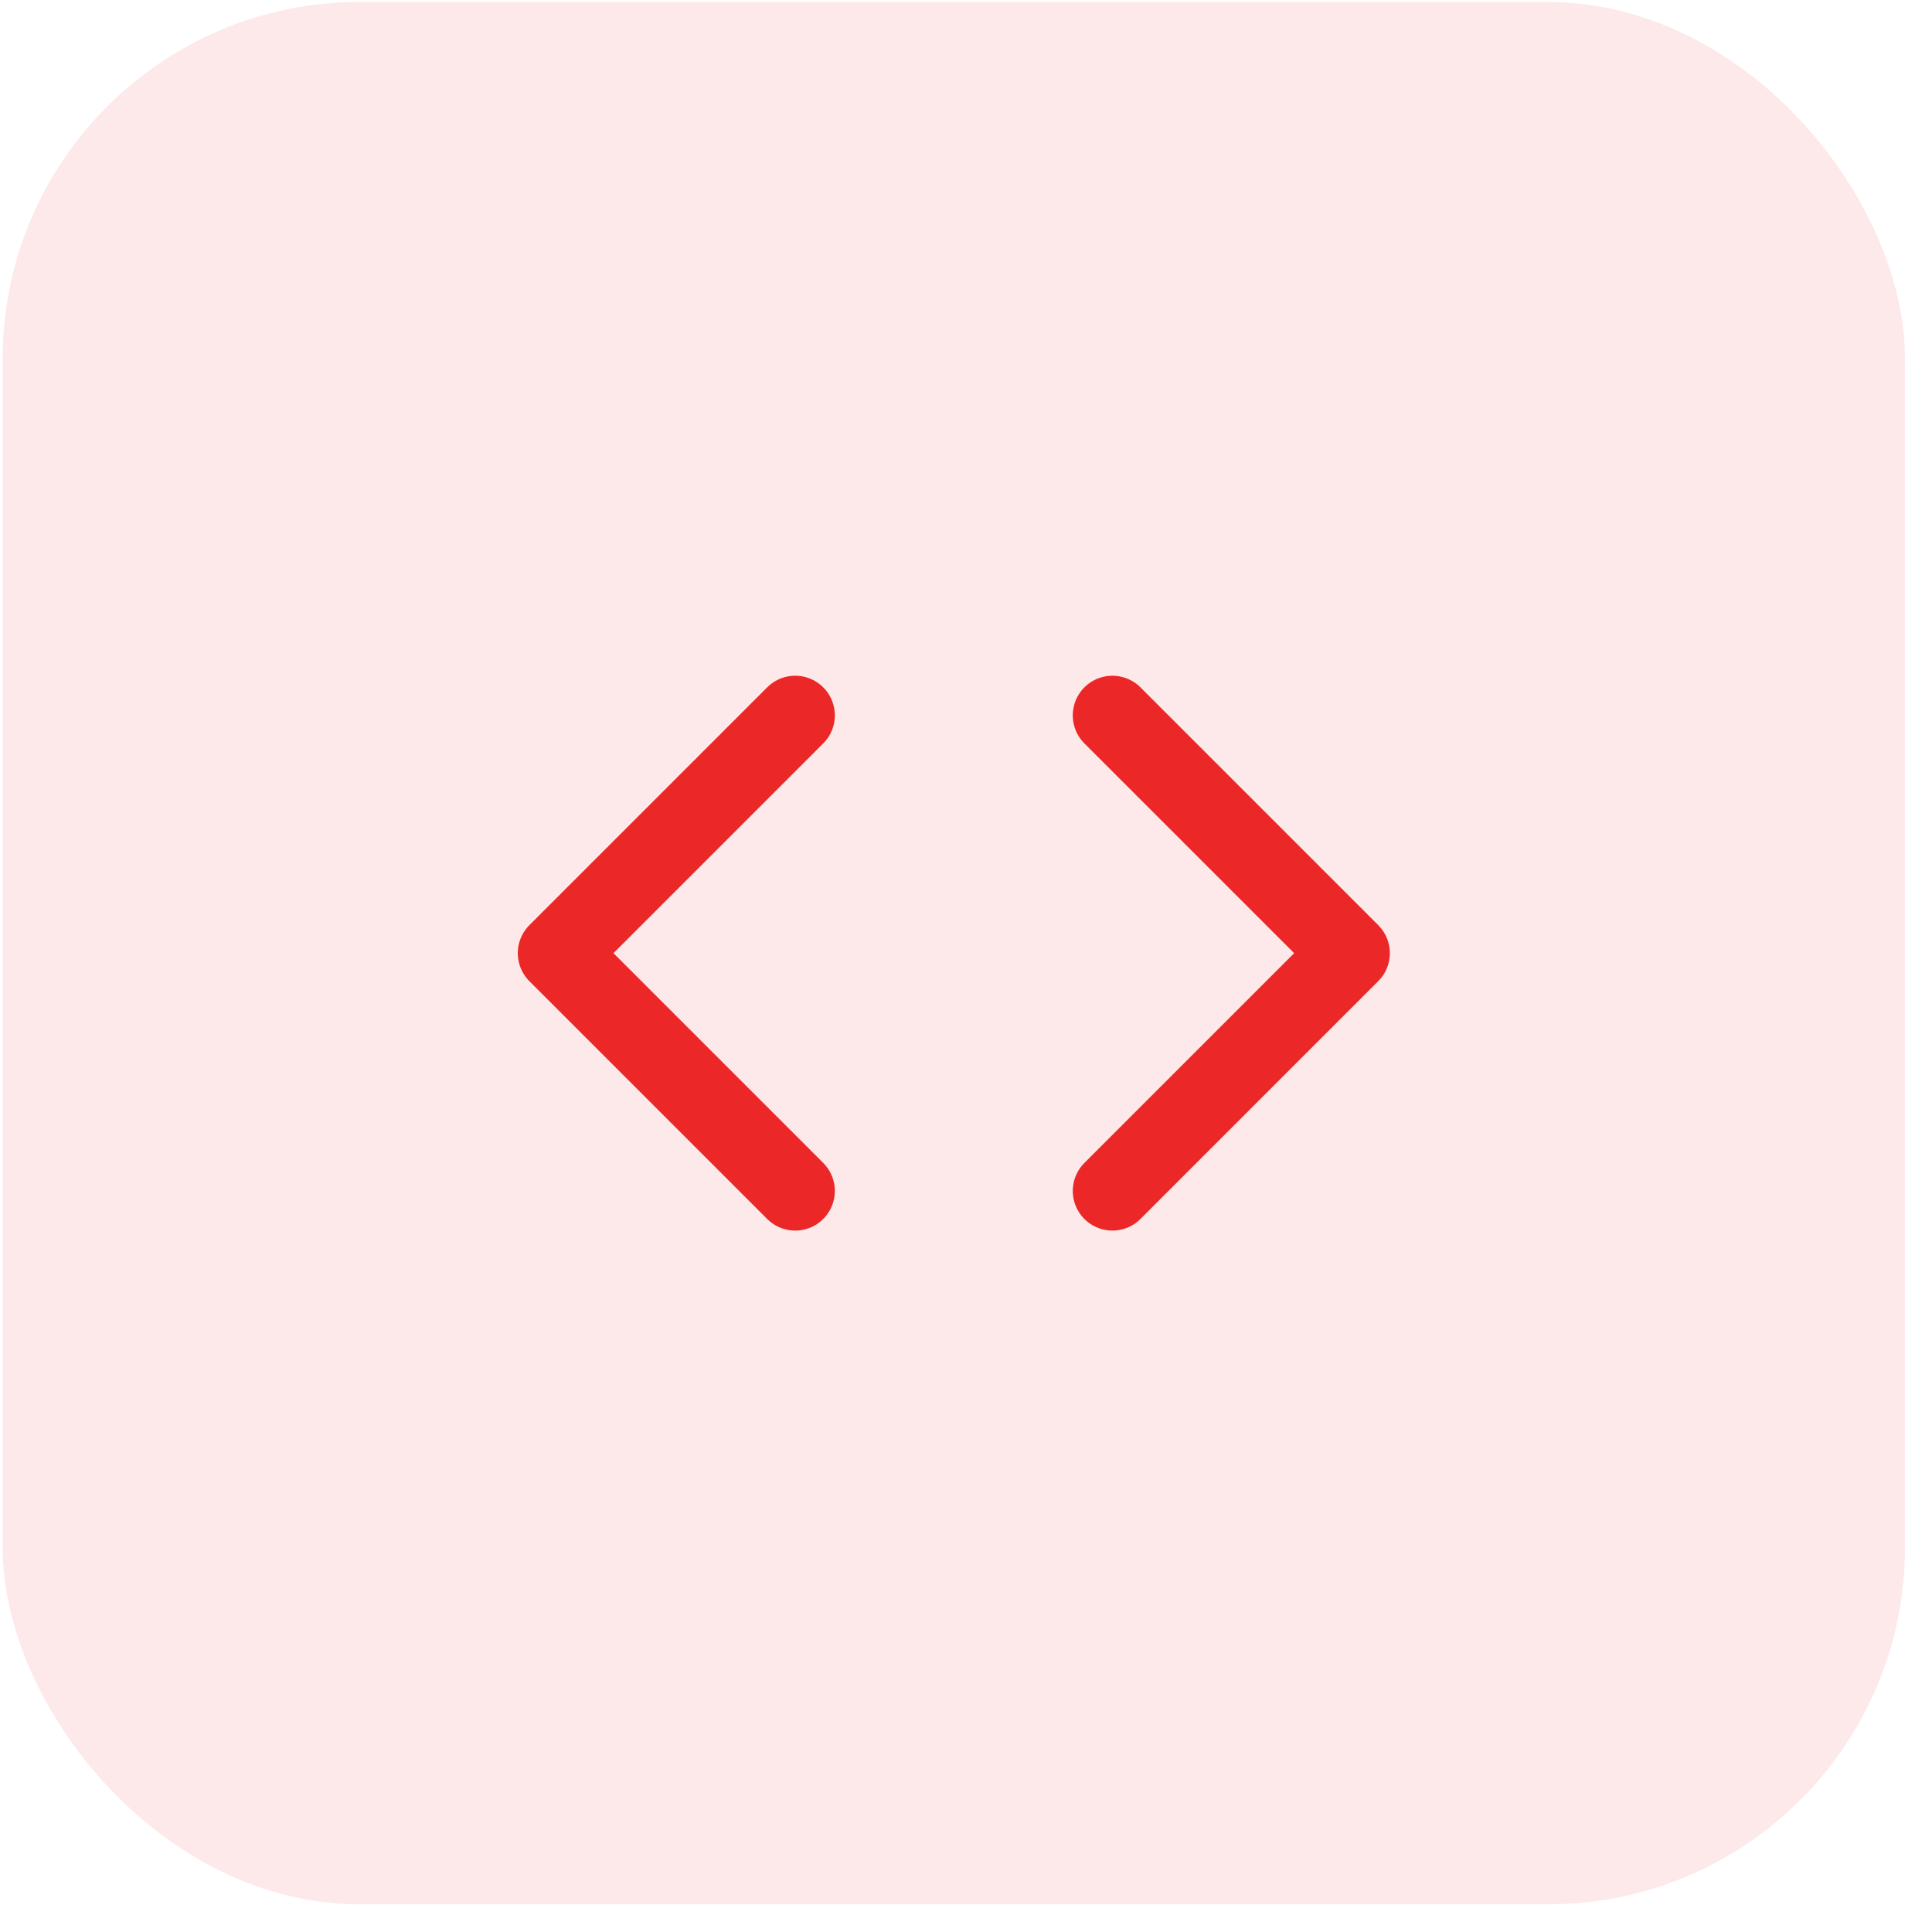 <svg width="65" height="65" viewBox="0 0 65 65" fill="none" xmlns="http://www.w3.org/2000/svg">
<rect x="0.09" y="0.068" width="64" height="64" rx="12" fill="#EC2727" fill-opacity="0.1"/>
<path d="M37.426 40.068L45.426 32.068L37.426 24.068" stroke="#EC2727" stroke-width="2.667" stroke-linecap="round" stroke-linejoin="round"/>
<path d="M26.754 24.068L18.754 32.068L26.754 40.068" stroke="#EC2727" stroke-width="2.667" stroke-linecap="round" stroke-linejoin="round"/>
</svg>
